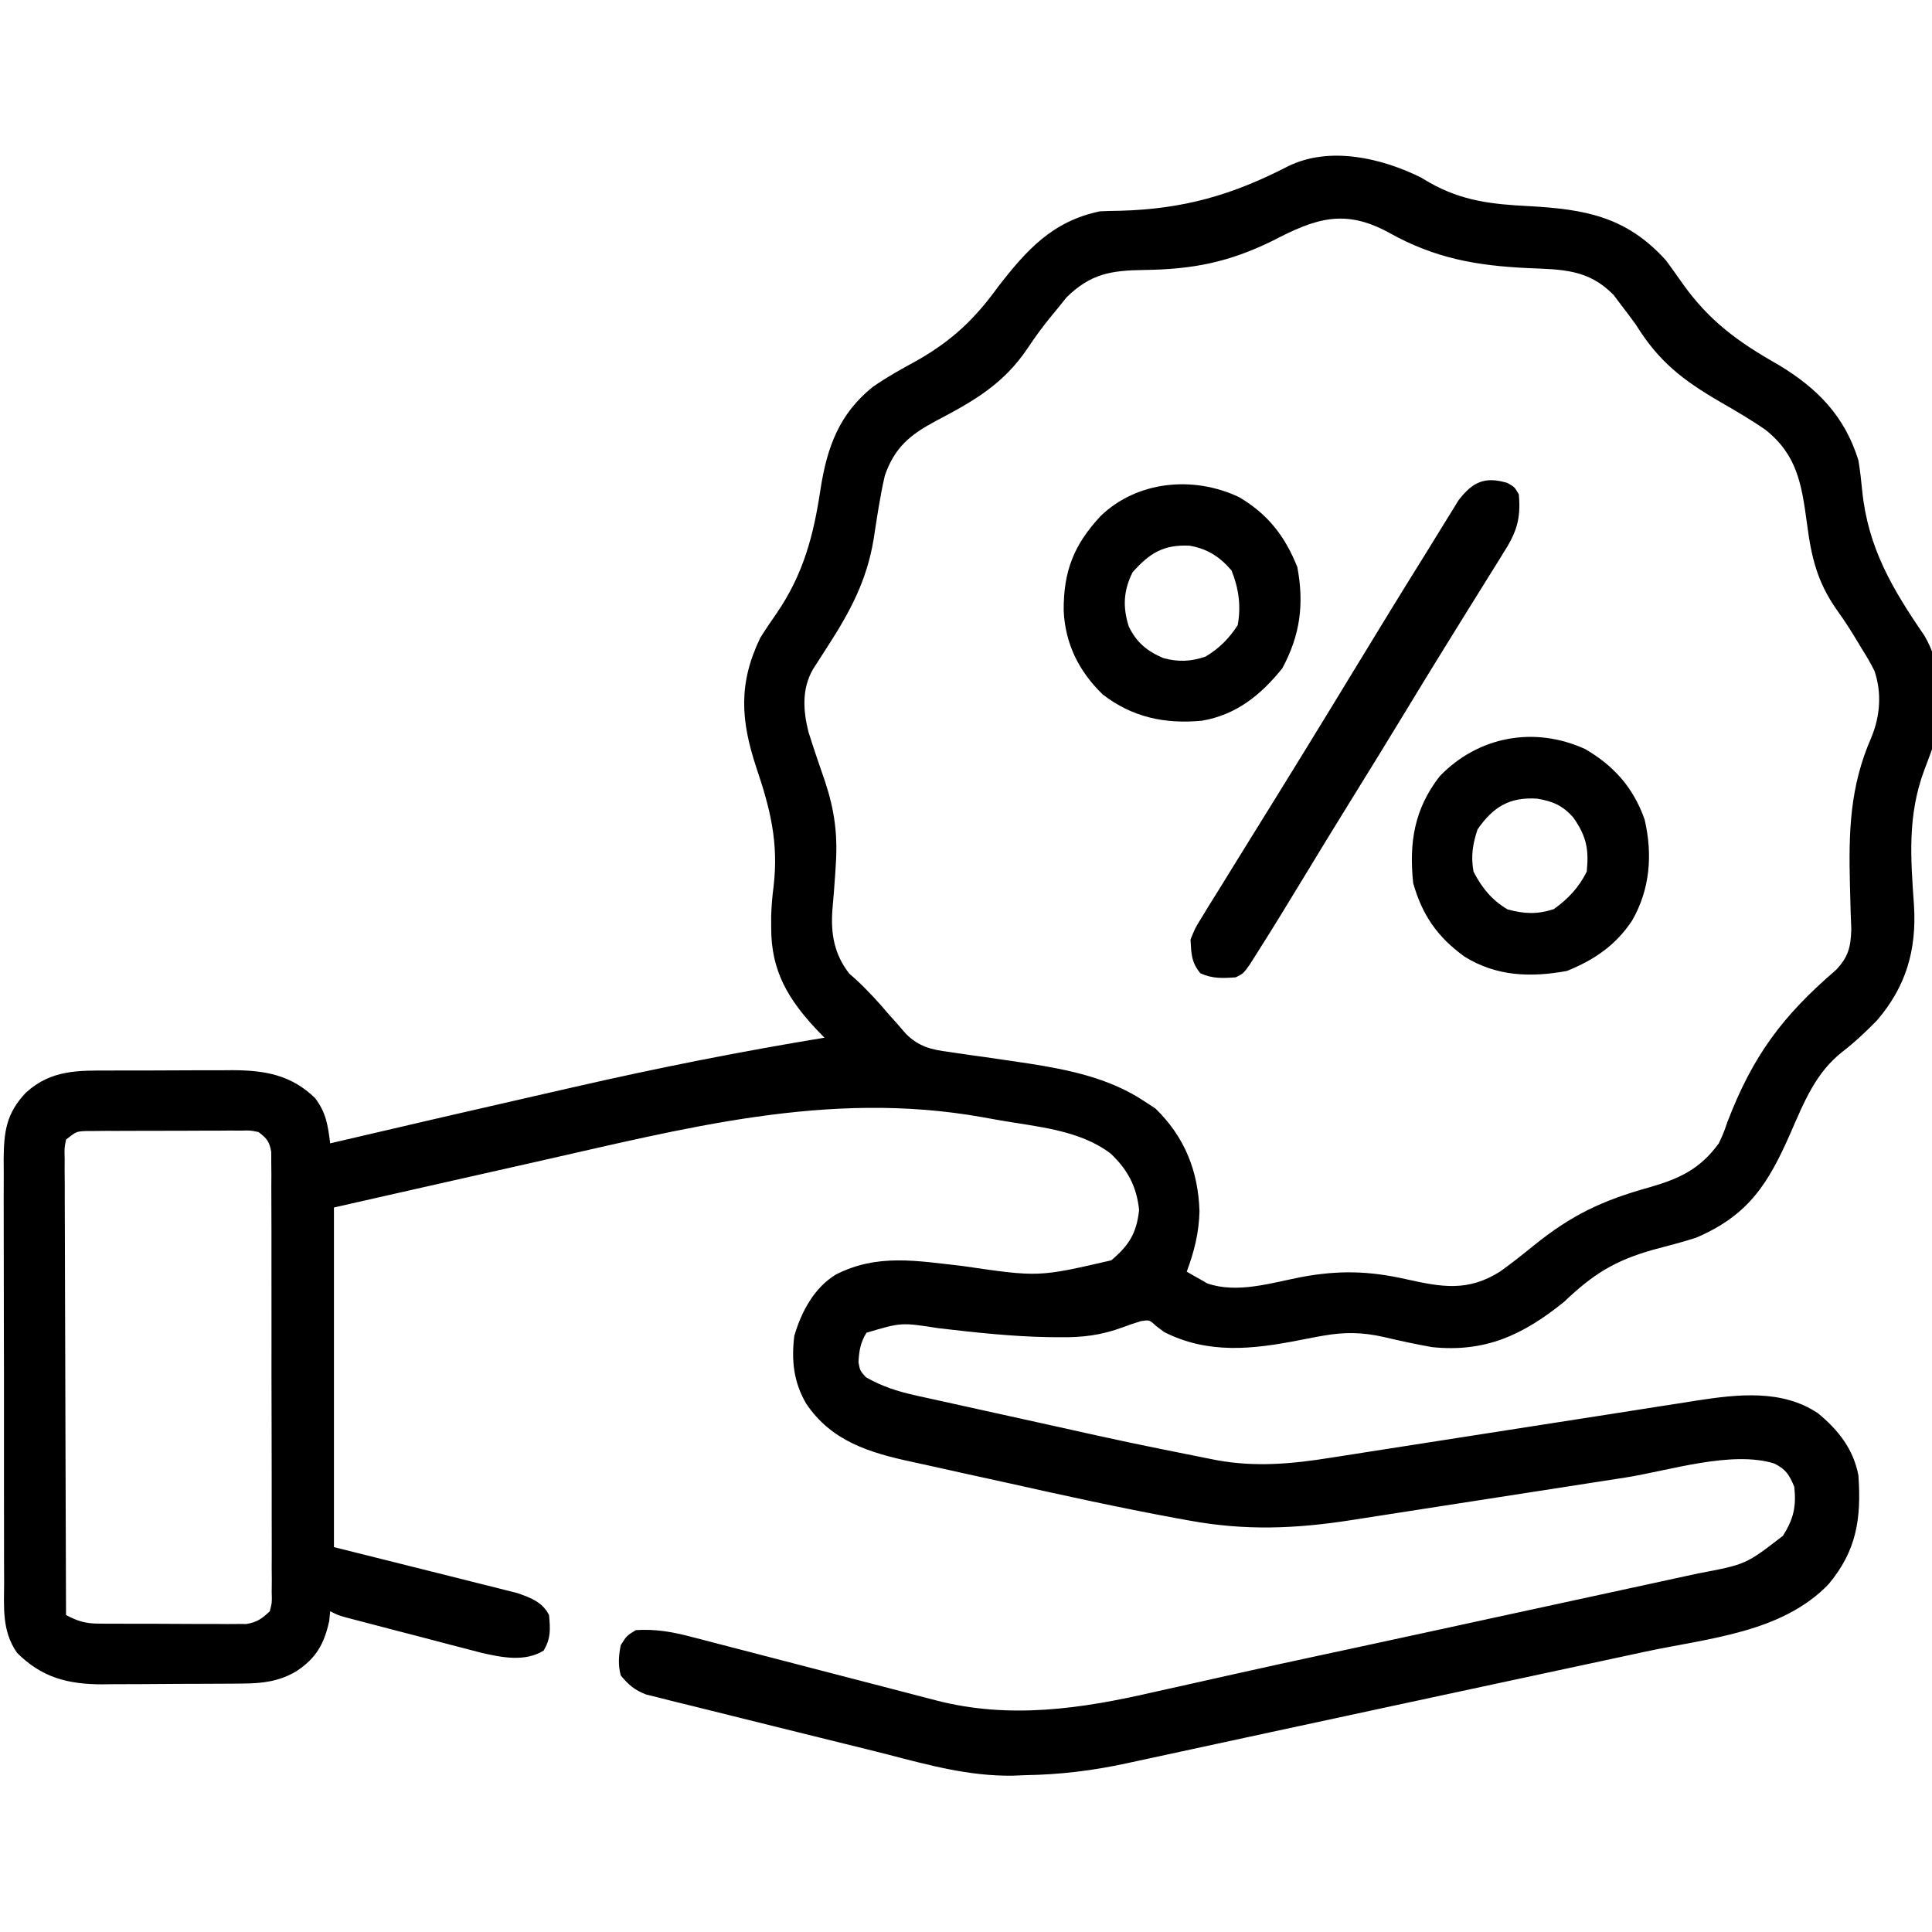 <?xml version="1.0" encoding="UTF-8"?>
<svg version="1.1" xmlns="http://www.w3.org/2000/svg"  width="65" height="65" viewBox="222 00 65 512">
<path d="M0 0 C0.816 0.482 1.631 0.965 2.472 1.461 C11.077 6.299 19.006 7.136 28.625 7.625 C43.615 8.457 54.489 10.379 65 22 C66.492 24.008 67.927 26.052 69.367 28.098 C76.454 38.094 84.199 43.674 94.783 49.668 C105.164 55.903 112.385 63.299 116 75 C116.46 77.713 116.744 80.407 117.012 83.145 C118.563 98.21 124.998 109.077 133.459 121.405 C138.052 129.142 138.297 138.271 137 147 C135.994 150.444 134.708 153.771 133.438 157.125 C128.955 169.187 129.85 180.436 130.73 193.016 C131.434 204.725 128.646 214.457 120.887 223.449 C118.023 226.362 115.132 229.13 111.891 231.621 C104.67 237.232 101.626 245.014 98.047 253.172 C92.151 266.603 86.965 275.018 73 281 C69.246 282.212 65.44 283.187 61.625 284.188 C51.422 287.076 45.677 290.669 38 298 C27.155 306.76 17.126 311.466 3 310 C-1.261 309.233 -5.496 308.342 -9.707 307.336 C-15.457 306.031 -20.204 305.96 -26 307 C-26.684 307.123 -27.368 307.245 -28.073 307.371 C-29.425 307.626 -30.775 307.887 -32.125 308.156 C-44.523 310.599 -56.336 311.911 -68 306 C-68.715 305.457 -69.431 304.915 -70.168 304.355 C-71.914 302.761 -71.914 302.761 -74.188 303.125 C-75.773 303.618 -77.352 304.135 -78.903 304.729 C-84.625 306.848 -89.611 307.47 -95.688 307.375 C-96.608 307.37 -97.528 307.365 -98.477 307.36 C-108.311 307.191 -118.073 306.126 -127.833 304.98 C-137.657 303.445 -137.657 303.445 -146.875 306.188 C-148.493 308.794 -148.813 310.953 -149 314 C-148.575 316.266 -148.575 316.266 -147 318 C-142.773 320.394 -138.788 321.699 -134.059 322.746 C-133.391 322.896 -132.723 323.046 -132.035 323.201 C-129.837 323.692 -127.638 324.173 -125.438 324.652 C-123.884 324.997 -122.331 325.341 -120.779 325.687 C-117.518 326.41 -114.257 327.129 -110.994 327.843 C-106.88 328.743 -102.768 329.654 -98.657 330.569 C-77.563 335.261 -77.563 335.261 -56.375 339.504 C-55.56 339.664 -54.745 339.824 -53.905 339.989 C-43.819 341.815 -34.149 340.965 -24.094 339.348 C-22.959 339.172 -21.824 338.997 -20.655 338.816 C-18.209 338.436 -15.764 338.053 -13.32 337.666 C-9.444 337.054 -5.567 336.451 -1.689 335.852 C6.542 334.578 14.771 333.29 23 332 C32.541 330.505 42.083 329.015 51.627 327.539 C55.434 326.948 59.24 326.346 63.045 325.744 C65.394 325.38 67.744 325.016 70.094 324.652 C71.14 324.484 72.187 324.316 73.265 324.142 C84.036 322.498 95.741 321.148 105.262 327.512 C110.663 331.955 114.655 336.986 116 344 C116.797 355.442 115.534 363.958 108.059 372.863 C95.687 385.705 76.226 387.139 59.508 390.711 C57.417 391.16 55.327 391.61 53.237 392.06 C47.679 393.256 42.12 394.448 36.561 395.639 C30.809 396.871 25.058 398.108 19.307 399.344 C11.266 401.073 3.225 402.8 -4.816 404.525 C-16.406 407.012 -27.995 409.506 -39.582 412.01 C-41.931 412.518 -44.281 413.025 -46.631 413.533 C-55.11 415.364 -55.11 415.364 -63.59 417.197 C-67.32 418.004 -71.051 418.809 -74.781 419.613 C-76.382 419.96 -76.382 419.96 -78.015 420.314 C-87.062 422.262 -95.549 423.29 -104.812 423.438 C-106.461 423.506 -106.461 423.506 -108.143 423.576 C-119.671 423.724 -130.281 420.805 -141.37 417.932 C-145.189 416.952 -149.015 416.006 -152.845 415.071 C-159.064 413.552 -165.277 412.013 -171.486 410.457 C-175.04 409.566 -178.596 408.681 -182.155 407.808 C-185.675 406.945 -189.192 406.068 -192.706 405.181 C-194.663 404.691 -196.623 404.215 -198.583 403.739 C-200.353 403.288 -200.353 403.288 -202.159 402.828 C-203.194 402.57 -204.229 402.313 -205.295 402.048 C-208.364 400.859 -209.911 399.518 -212 397 C-212.73 394.253 -212.552 391.778 -212 389 C-210.438 386.5 -210.438 386.5 -208 385 C-202.77 384.657 -198.145 385.483 -193.125 386.82 C-192.371 387.014 -191.617 387.207 -190.84 387.406 C-188.368 388.043 -185.899 388.691 -183.43 389.34 C-181.703 389.787 -179.976 390.233 -178.249 390.678 C-173.715 391.849 -169.184 393.03 -164.653 394.213 C-159.148 395.649 -153.64 397.074 -148.132 398.5 C-143.847 399.609 -139.562 400.72 -135.279 401.837 C-134.491 402.043 -133.703 402.248 -132.89 402.459 C-131.425 402.84 -129.959 403.223 -128.494 403.606 C-108.977 408.677 -89.883 405.863 -70.543 401.375 C-68.311 400.878 -66.078 400.383 -63.845 399.89 C-59.067 398.834 -54.293 397.764 -49.52 396.686 C-41.798 394.947 -34.062 393.271 -26.323 391.609 C-24.983 391.322 -23.644 391.034 -22.304 390.746 C-20.278 390.311 -18.252 389.875 -16.227 389.44 C-8.745 387.833 -1.268 386.208 6.209 384.582 C8.942 383.988 11.674 383.394 14.407 382.799 C15.086 382.652 15.765 382.504 16.464 382.352 C22.085 381.13 27.707 379.913 33.329 378.697 C38.856 377.501 44.382 376.301 49.908 375.099 C53.163 374.391 56.418 373.684 59.674 372.981 C63.257 372.207 66.839 371.427 70.421 370.645 C71.466 370.42 72.512 370.196 73.589 369.965 C86.2 367.577 86.2 367.577 96 360 C98.811 355.541 99.573 352.254 99 347 C97.658 343.823 96.814 342.409 93.72 340.854 C82.436 337.312 65.678 342.775 54.262 344.562 C51.968 344.918 49.674 345.273 47.38 345.627 C41.374 346.556 35.368 347.491 29.363 348.427 C19.736 349.927 10.108 351.417 0.48 352.909 C-2.871 353.429 -6.221 353.951 -9.571 354.473 C-11.631 354.793 -13.691 355.113 -15.751 355.434 C-16.675 355.578 -17.598 355.722 -18.549 355.871 C-33.3 358.16 -46.518 358.667 -61.258 355.973 C-62.464 355.754 -63.67 355.536 -64.913 355.31 C-79.646 352.584 -94.278 349.392 -108.897 346.116 C-112.881 345.225 -116.868 344.356 -120.858 343.492 C-123.987 342.81 -127.112 342.112 -130.237 341.409 C-131.706 341.082 -133.177 340.76 -134.65 340.445 C-145.971 338.011 -156.165 334.988 -162.883 324.93 C-166.206 319.19 -166.796 313.516 -166 307 C-164.11 300.636 -160.807 294.329 -155.008 290.781 C-143.983 285.127 -133.425 287.164 -121.438 288.5 C-101.265 291.453 -101.265 291.453 -82 287 C-77.254 282.993 -75.32 279.826 -74.625 273.688 C-75.255 267.494 -77.647 262.953 -82.188 258.688 C-90.455 252.416 -101.661 251.617 -111.625 249.875 C-113.115 249.609 -114.604 249.342 -116.094 249.074 C-157.179 241.742 -195.261 252.11 -235.25 261.082 C-236.34 261.327 -236.34 261.327 -237.452 261.576 C-254.307 265.36 -271.152 269.185 -288 273 C-288 302.7 -288 332.4 -288 363 C-271.443 367.152 -271.443 367.152 -254.882 371.286 C-252.803 371.811 -250.724 372.337 -248.645 372.863 C-247.569 373.129 -246.493 373.394 -245.385 373.667 C-244.35 373.931 -243.315 374.195 -242.249 374.466 C-241.354 374.69 -240.459 374.915 -239.537 375.146 C-236.002 376.336 -232.72 377.56 -231 381 C-230.652 384.762 -230.494 387.141 -232.438 390.438 C-237.421 393.476 -243.444 392.26 -248.937 391.006 C-250.699 390.558 -252.458 390.099 -254.215 389.629 C-255.152 389.387 -256.089 389.145 -257.054 388.896 C-260.018 388.128 -262.978 387.345 -265.938 386.562 C-267.951 386.04 -269.965 385.519 -271.979 384.998 C-275.643 384.045 -279.308 383.092 -282.969 382.123 C-283.701 381.93 -284.433 381.737 -285.188 381.538 C-287 381 -287 381 -289 380 C-289.082 380.846 -289.165 381.691 -289.25 382.562 C-290.582 388.668 -292.756 392.483 -297.938 395.875 C-302.469 398.596 -306.899 399.12 -312.122 399.161 C-313.117 399.171 -314.112 399.18 -315.137 399.19 C-316.202 399.194 -317.266 399.199 -318.363 399.203 C-319.469 399.209 -320.575 399.215 -321.715 399.22 C-324.052 399.23 -326.39 399.236 -328.727 399.24 C-332.289 399.25 -335.85 399.281 -339.412 399.312 C-341.687 399.319 -343.963 399.324 -346.238 399.328 C-347.297 399.34 -348.355 399.353 -349.446 399.366 C-358.566 399.338 -365.417 397.583 -372 391 C-376.048 385.175 -375.429 378.942 -375.404 372.129 C-375.414 370.184 -375.414 370.184 -375.425 368.2 C-375.443 364.654 -375.442 361.109 -375.436 357.564 C-375.433 354.599 -375.439 351.634 -375.445 348.67 C-375.459 341.673 -375.457 334.677 -375.446 327.681 C-375.435 320.474 -375.449 313.267 -375.475 306.059 C-375.498 299.861 -375.504 293.663 -375.498 287.465 C-375.495 283.768 -375.497 280.07 -375.515 276.373 C-375.533 272.248 -375.519 268.125 -375.502 264 C-375.511 262.782 -375.521 261.563 -375.531 260.308 C-375.467 252.921 -374.871 248.073 -369.624 242.552 C-362.898 236.43 -355.688 236.692 -347.102 236.699 C-345.953 236.695 -344.804 236.691 -343.62 236.686 C-341.194 236.681 -338.769 236.68 -336.343 236.684 C-332.645 236.687 -328.948 236.664 -325.25 236.639 C-322.888 236.636 -320.526 236.636 -318.164 236.637 C-316.515 236.623 -316.515 236.623 -314.833 236.609 C-306.326 236.66 -299.356 237.826 -293 244 C-290.061 247.884 -289.604 251.23 -289 256 C-288.255 255.825 -287.509 255.651 -286.741 255.47 C-268.417 251.178 -250.084 246.928 -231.731 242.765 C-229.113 242.171 -226.495 241.574 -223.878 240.974 C-202.028 235.968 -180.119 231.636 -158 228 C-158.603 227.383 -159.207 226.765 -159.828 226.129 C-167.579 217.916 -172.159 210.373 -172.125 198.875 C-172.128 197.813 -172.13 196.751 -172.133 195.656 C-172.036 192.999 -171.837 190.528 -171.492 187.906 C-170.135 176.274 -172.35 167.424 -176.077 156.371 C-180.21 143.897 -180.854 134.061 -175 122 C-173.632 119.788 -172.171 117.668 -170.686 115.533 C-163.558 105.109 -160.896 94.894 -159.051 82.62 C-157.329 71.573 -154.128 62.671 -145.182 55.521 C-141.343 52.846 -137.284 50.625 -133.188 48.375 C-124.048 43.126 -118.124 37.47 -112 29 C-104.44 19.247 -97.589 11.624 -85 9 C-83.195 8.913 -81.389 8.868 -79.582 8.852 C-62.855 8.38 -50.065 4.745 -35.207 -2.908 C-24.173 -8.366 -10.438 -5.13 0 0 Z M-39.375 16.875 C-50.934 22.52 -60.381 24.382 -73.355 24.546 C-82.099 24.666 -87.494 25.567 -93.836 31.777 C-94.696 32.82 -95.542 33.874 -96.375 34.938 C-96.845 35.505 -97.315 36.073 -97.799 36.658 C-100.099 39.466 -102.188 42.285 -104.188 45.32 C-110.537 54.731 -118.284 59.209 -128.27 64.441 C-135.228 68.145 -139.361 71.461 -142 79 C-143.295 84.586 -144.112 90.249 -144.979 95.914 C-146.816 106.952 -151.243 115.148 -157.25 124.438 C-158.133 125.809 -159.013 127.183 -159.891 128.559 C-160.463 129.445 -160.463 129.445 -161.048 130.349 C-164.046 135.548 -163.671 141.351 -162.246 146.975 C-160.858 151.393 -159.363 155.768 -157.844 160.143 C-155.357 167.68 -154.481 174.087 -155 182 C-155.052 182.855 -155.104 183.71 -155.158 184.591 C-155.374 187.774 -155.614 190.952 -155.908 194.129 C-156.359 200.53 -155.433 205.869 -151.422 211.031 C-150.87 211.516 -150.318 212.001 -149.75 212.5 C-146.543 215.464 -143.694 218.58 -140.871 221.91 C-140.254 222.6 -139.636 223.289 -139 224 C-138.135 224.997 -137.27 225.994 -136.379 227.021 C-133.024 230.348 -129.668 231.189 -125.066 231.758 C-123.934 231.931 -123.934 231.931 -122.779 232.107 C-120.376 232.47 -117.97 232.799 -115.562 233.125 C-112.416 233.574 -109.272 234.036 -106.129 234.508 C-105.36 234.623 -104.592 234.737 -103.8 234.855 C-92.986 236.538 -82.196 238.802 -73 245 C-72.113 245.577 -71.226 246.155 -70.312 246.75 C-62.571 254.282 -58.954 263.289 -58.625 274 C-58.758 279.691 -60.024 284.685 -62 290 C-60.846 290.688 -59.675 291.349 -58.5 292 C-57.85 292.371 -57.201 292.743 -56.531 293.125 C-48.595 295.869 -39.527 292.961 -31.576 291.422 C-21.696 289.589 -13.661 289.796 -3.875 292 C5.555 294.105 12.509 295.365 21 290 C24.112 287.775 27.092 285.409 30.062 283 C40.054 274.939 48.242 271.092 60.639 267.645 C68.584 265.351 74.017 262.838 79 256 C80.269 253.279 80.269 253.279 81.277 250.344 C87.998 232.857 95.777 222.326 110.036 210.067 C113.322 206.609 113.968 204.033 114.116 199.277 C114.069 197.83 114.013 196.384 113.949 194.938 C113.904 193.329 113.861 191.721 113.82 190.113 C113.786 188.859 113.786 188.859 113.751 187.58 C113.404 173.484 113.689 161.444 119.469 148.332 C121.769 142.711 122.223 136.606 120.255 130.804 C119.26 128.777 118.155 126.902 116.938 125 C116.567 124.379 116.196 123.757 115.814 123.117 C114.046 120.181 112.236 117.325 110.222 114.55 C105.069 107.197 103.525 100.638 102.375 91.812 C100.977 81.483 99.82 73.582 91.34 66.883 C87.456 64.182 83.381 61.823 79.286 59.46 C69.419 53.717 63.046 48.783 57 39 C55.656 37.144 54.282 35.309 52.875 33.5 C52.295 32.727 51.715 31.953 51.117 31.156 C44.357 24.271 37.483 24.443 28.31 24.044 C14.786 23.403 3.814 21.468 -8.224 14.76 C-20.13 8.198 -27.806 10.845 -39.375 16.875 Z M-359 255 C-359.447 257.302 -359.447 257.302 -359.361 260.024 C-359.365 261.087 -359.369 262.15 -359.373 263.245 C-359.362 264.416 -359.352 265.587 -359.341 266.793 C-359.341 268.023 -359.341 269.252 -359.342 270.518 C-359.34 273.894 -359.325 277.27 -359.304 280.646 C-359.285 284.172 -359.284 287.698 -359.28 291.224 C-359.271 297.904 -359.246 304.583 -359.216 311.262 C-359.183 318.866 -359.166 326.469 -359.151 334.072 C-359.12 349.715 -359.067 365.357 -359 381 C-355.928 382.623 -353.879 383.254 -350.387 383.275 C-349.479 383.284 -348.571 383.294 -347.636 383.304 C-346.663 383.303 -345.69 383.302 -344.688 383.301 C-343.682 383.305 -342.676 383.309 -341.639 383.314 C-339.514 383.32 -337.39 383.32 -335.265 383.316 C-332.012 383.313 -328.76 383.336 -325.508 383.361 C-323.443 383.364 -321.378 383.364 -319.312 383.363 C-318.339 383.372 -317.366 383.382 -316.364 383.391 C-315.456 383.385 -314.549 383.379 -313.613 383.372 C-312.817 383.373 -312.021 383.374 -311.2 383.374 C-308.354 382.89 -307.093 381.981 -305 380 C-304.402 377.647 -304.402 377.647 -304.499 374.952 C-304.489 373.909 -304.479 372.866 -304.469 371.791 C-304.479 370.647 -304.488 369.503 -304.498 368.324 C-304.493 367.119 -304.487 365.914 -304.482 364.673 C-304.472 361.366 -304.479 358.061 -304.496 354.755 C-304.509 351.297 -304.503 347.84 -304.499 344.382 C-304.497 338.574 -304.51 332.767 -304.533 326.96 C-304.56 320.244 -304.562 313.528 -304.55 306.812 C-304.539 300.354 -304.545 293.896 -304.56 287.438 C-304.565 284.689 -304.565 281.939 -304.561 279.19 C-304.555 275.352 -304.574 271.514 -304.596 267.676 C-304.591 266.532 -304.587 265.388 -304.582 264.209 C-304.592 263.166 -304.602 262.123 -304.612 261.048 C-304.616 259.686 -304.616 259.686 -304.62 258.297 C-305.075 255.546 -305.792 254.655 -308 253 C-310.214 252.553 -310.214 252.553 -312.699 252.628 C-314.126 252.618 -314.126 252.618 -315.581 252.609 C-317.119 252.623 -317.119 252.623 -318.688 252.637 C-319.742 252.636 -320.796 252.636 -321.882 252.635 C-324.111 252.638 -326.34 252.647 -328.569 252.664 C-331.987 252.687 -335.403 252.684 -338.82 252.678 C-340.984 252.683 -343.148 252.69 -345.312 252.699 C-346.338 252.698 -347.363 252.697 -348.419 252.696 C-349.845 252.711 -349.845 252.711 -351.301 252.725 C-352.556 252.732 -352.556 252.732 -353.837 252.739 C-356.295 252.871 -356.295 252.871 -359 255 Z " fill="#000000" transform="translate(375,47)"/>
<path d="M0 0 C1.875 1.062 1.875 1.062 3 3 C3.603 9.613 2.357 13.183 -1.188 18.688 C-1.857 19.775 -1.857 19.775 -2.54 20.884 C-3.507 22.45 -4.482 24.011 -5.464 25.567 C-7.015 28.023 -8.543 30.492 -10.066 32.965 C-12.229 36.474 -14.401 39.977 -16.578 43.477 C-20.089 49.129 -23.548 54.812 -27 60.5 C-31.99 68.717 -37.024 76.904 -42.097 85.071 C-46.189 91.668 -50.225 98.299 -54.25 104.938 C-58.204 111.446 -62.165 117.948 -66.25 124.375 C-67.279 125.995 -67.279 125.995 -68.328 127.648 C-70 130 -70 130 -72 131 C-75.511 131.26 -78.133 131.388 -81.375 129.938 C-83.787 127.062 -83.8 124.708 -84 121 C-82.805 117.992 -82.805 117.992 -80.875 114.875 C-80.517 114.284 -80.158 113.694 -79.789 113.085 C-78.544 111.045 -77.272 109.023 -76 107 C-75.043 105.446 -74.087 103.892 -73.133 102.336 C-70.973 98.824 -68.801 95.32 -66.621 91.82 C-62.748 85.601 -58.902 79.365 -55.062 73.125 C-54.389 72.03 -53.715 70.935 -53.02 69.807 C-48.597 62.613 -44.197 55.405 -39.812 48.188 C-33.746 38.206 -27.639 28.25 -21.455 18.34 C-20.08 16.128 -18.72 13.907 -17.363 11.684 C-16.576 10.414 -15.788 9.144 -15 7.875 C-14.34 6.8 -13.68 5.725 -13 4.617 C-9.237 -0.307 -5.994 -1.824 0 0 Z " fill="#000000" transform="translate(398,128)"/>
<path d="M0 0 C7.681 4.461 12.79 10.258 15.777 18.664 C17.943 27.966 17.234 37.188 12.438 45.5 C8.112 52.026 2.377 55.909 -4.812 58.812 C-14.441 60.578 -23.502 60.261 -31.941 55.023 C-39.11 49.851 -43.169 43.998 -45.562 35.5 C-46.664 24.686 -45.254 15.922 -38.562 7.25 C-28.295 -3.43 -13.408 -6.108 0 0 Z M-28.5 21.312 C-29.801 25.216 -30.295 28.432 -29.562 32.5 C-27.316 36.826 -24.753 39.986 -20.562 42.5 C-16.148 43.694 -12.677 43.864 -8.312 42.438 C-4.518 39.764 -1.664 36.703 0.438 32.5 C1.049 26.589 0.353 23.088 -3.086 18.199 C-5.858 15.01 -8.571 13.82 -12.699 13.156 C-20.012 12.66 -24.403 15.366 -28.5 21.312 Z " fill="#000000" transform="translate(418.562,198.5)"/>
<path d="M0 0 C7.631 4.476 12.213 10.383 15.457 18.57 C17.293 28.418 16.205 36.591 11.457 45.383 C5.766 52.459 -0.747 57.711 -9.855 59.258 C-19.614 60.185 -28.328 58.354 -36.168 52.258 C-42.441 46.14 -46.038 38.919 -46.465 30.162 C-46.544 19.654 -43.798 12.648 -36.648 4.98 C-26.935 -4.352 -12.036 -5.709 0 0 Z M-28.23 19.945 C-30.617 24.81 -30.858 29.062 -29.23 34.25 C-27.185 38.505 -24.383 40.811 -20.066 42.656 C-16.098 43.736 -12.744 43.582 -8.855 42.258 C-5.228 40.065 -2.656 37.491 -0.355 33.945 C0.584 28.895 -0.08 24.195 -1.98 19.445 C-5.107 15.798 -8.401 13.68 -13.102 12.871 C-19.955 12.536 -23.687 14.804 -28.23 19.945 Z " fill="#000000" transform="translate(326.855,131.742)"/>
</svg>
